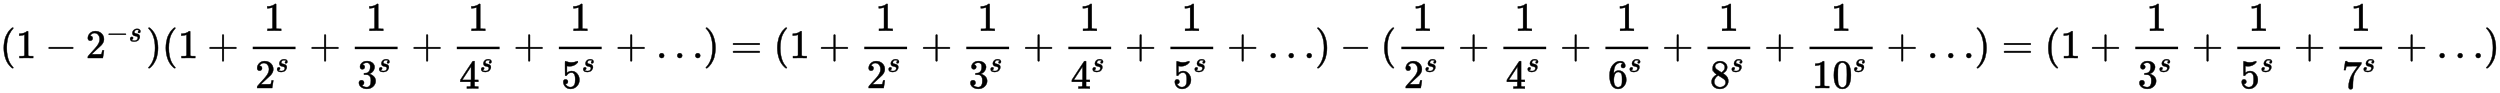 <?xml version="1.0" standalone="no"?>
<!DOCTYPE svg PUBLIC "-//W3C//DTD SVG 1.1//EN" "http://www.w3.org/Graphics/SVG/1.1/DTD/svg11.dtd">
<svg xmlns:xlink="http://www.w3.org/1999/xlink" width="143.822ex" height="5.343ex" style="vertical-align: -2.005ex;" viewBox="0 -1437.2 61923 2300.3" xmlns="http://www.w3.org/2000/svg">
<defs>
<path stroke-width="10" id="E1-MJMAIN-28" d="M94 250Q94 319 104 381T127 488T164 576T202 643T244 695T277 729T302 750H315H319Q333 750 333 741Q333 738 316 720T275 667T226 581T184 443T167 250T184 58T225 -81T274 -167T316 -220T333 -241Q333 -250 318 -250H315H302L274 -226Q180 -141 137 -14T94 250Z"></path>
<path stroke-width="10" id="E1-MJMAIN-31" d="M213 578L200 573Q186 568 160 563T102 556H83V602H102Q149 604 189 617T245 641T273 663Q275 666 285 666Q294 666 302 660V361L303 61Q310 54 315 52T339 48T401 46H427V0H416Q395 3 257 3Q121 3 100 0H88V46H114Q136 46 152 46T177 47T193 50T201 52T207 57T213 61V578Z"></path>
<path stroke-width="10" id="E1-MJMAIN-2212" d="M84 237T84 250T98 270H679Q694 262 694 250T679 230H98Q84 237 84 250Z"></path>
<path stroke-width="10" id="E1-MJMAIN-32" d="M109 429Q82 429 66 447T50 491Q50 562 103 614T235 666Q326 666 387 610T449 465Q449 422 429 383T381 315T301 241Q265 210 201 149L142 93L218 92Q375 92 385 97Q392 99 409 186V189H449V186Q448 183 436 95T421 3V0H50V19V31Q50 38 56 46T86 81Q115 113 136 137Q145 147 170 174T204 211T233 244T261 278T284 308T305 340T320 369T333 401T340 431T343 464Q343 527 309 573T212 619Q179 619 154 602T119 569T109 550Q109 549 114 549Q132 549 151 535T170 489Q170 464 154 447T109 429Z"></path>
<path stroke-width="10" id="E1-MJMATHI-73" d="M131 289Q131 321 147 354T203 415T300 442Q362 442 390 415T419 355Q419 323 402 308T364 292Q351 292 340 300T328 326Q328 342 337 354T354 372T367 378Q368 378 368 379Q368 382 361 388T336 399T297 405Q249 405 227 379T204 326Q204 301 223 291T278 274T330 259Q396 230 396 163Q396 135 385 107T352 51T289 7T195 -10Q118 -10 86 19T53 87Q53 126 74 143T118 160Q133 160 146 151T160 120Q160 94 142 76T111 58Q109 57 108 57T107 55Q108 52 115 47T146 34T201 27Q237 27 263 38T301 66T318 97T323 122Q323 150 302 164T254 181T195 196T148 231Q131 256 131 289Z"></path>
<path stroke-width="10" id="E1-MJMAIN-29" d="M60 749L64 750Q69 750 74 750H86L114 726Q208 641 251 514T294 250Q294 182 284 119T261 12T224 -76T186 -143T145 -194T113 -227T90 -246Q87 -249 86 -250H74Q66 -250 63 -250T58 -247T55 -238Q56 -237 66 -225Q221 -64 221 250T66 725Q56 737 55 738Q55 746 60 749Z"></path>
<path stroke-width="10" id="E1-MJMAIN-2B" d="M56 237T56 250T70 270H369V420L370 570Q380 583 389 583Q402 583 409 568V270H707Q722 262 722 250T707 230H409V-68Q401 -82 391 -82H389H387Q375 -82 369 -68V230H70Q56 237 56 250Z"></path>
<path stroke-width="10" id="E1-MJMAIN-33" d="M127 463Q100 463 85 480T69 524Q69 579 117 622T233 665Q268 665 277 664Q351 652 390 611T430 522Q430 470 396 421T302 350L299 348Q299 347 308 345T337 336T375 315Q457 262 457 175Q457 96 395 37T238 -22Q158 -22 100 21T42 130Q42 158 60 175T105 193Q133 193 151 175T169 130Q169 119 166 110T159 94T148 82T136 74T126 70T118 67L114 66Q165 21 238 21Q293 21 321 74Q338 107 338 175V195Q338 290 274 322Q259 328 213 329L171 330L168 332Q166 335 166 348Q166 366 174 366Q202 366 232 371Q266 376 294 413T322 525V533Q322 590 287 612Q265 626 240 626Q208 626 181 615T143 592T132 580H135Q138 579 143 578T153 573T165 566T175 555T183 540T186 520Q186 498 172 481T127 463Z"></path>
<path stroke-width="10" id="E1-MJMAIN-34" d="M462 0Q444 3 333 3Q217 3 199 0H190V46H221Q241 46 248 46T265 48T279 53T286 61Q287 63 287 115V165H28V211L179 442Q332 674 334 675Q336 677 355 677H373L379 671V211H471V165H379V114Q379 73 379 66T385 54Q393 47 442 46H471V0H462ZM293 211V545L74 212L183 211H293Z"></path>
<path stroke-width="10" id="E1-MJMAIN-35" d="M164 157Q164 133 148 117T109 101H102Q148 22 224 22Q294 22 326 82Q345 115 345 210Q345 313 318 349Q292 382 260 382H254Q176 382 136 314Q132 307 129 306T114 304Q97 304 95 310Q93 314 93 485V614Q93 664 98 664Q100 666 102 666Q103 666 123 658T178 642T253 634Q324 634 389 662Q397 666 402 666Q410 666 410 648V635Q328 538 205 538Q174 538 149 544L139 546V374Q158 388 169 396T205 412T256 420Q337 420 393 355T449 201Q449 109 385 44T229 -22Q148 -22 99 32T50 154Q50 178 61 192T84 210T107 214Q132 214 148 197T164 157Z"></path>
<path stroke-width="10" id="E1-MJMAIN-2026" d="M78 60Q78 84 95 102T138 120Q162 120 180 104T199 61Q199 36 182 18T139 0T96 17T78 60ZM525 60Q525 84 542 102T585 120Q609 120 627 104T646 61Q646 36 629 18T586 0T543 17T525 60ZM972 60Q972 84 989 102T1032 120Q1056 120 1074 104T1093 61Q1093 36 1076 18T1033 0T990 17T972 60Z"></path>
<path stroke-width="10" id="E1-MJMAIN-3D" d="M56 347Q56 360 70 367H707Q722 359 722 347Q722 336 708 328L390 327H72Q56 332 56 347ZM56 153Q56 168 72 173H708Q722 163 722 153Q722 140 707 133H70Q56 140 56 153Z"></path>
<path stroke-width="10" id="E1-MJMAIN-36" d="M42 313Q42 476 123 571T303 666Q372 666 402 630T432 550Q432 525 418 510T379 495Q356 495 341 509T326 548Q326 592 373 601Q351 623 311 626Q240 626 194 566Q147 500 147 364L148 360Q153 366 156 373Q197 433 263 433H267Q313 433 348 414Q372 400 396 374T435 317Q456 268 456 210V192Q456 169 451 149Q440 90 387 34T253 -22Q225 -22 199 -14T143 16T92 75T56 172T42 313ZM257 397Q227 397 205 380T171 335T154 278T148 216Q148 133 160 97T198 39Q222 21 251 21Q302 21 329 59Q342 77 347 104T352 209Q352 289 347 316T329 361Q302 397 257 397Z"></path>
<path stroke-width="10" id="E1-MJMAIN-38" d="M70 417T70 494T124 618T248 666Q319 666 374 624T429 515Q429 485 418 459T392 417T361 389T335 371T324 363L338 354Q352 344 366 334T382 323Q457 264 457 174Q457 95 399 37T249 -22Q159 -22 101 29T43 155Q43 263 172 335L154 348Q133 361 127 368Q70 417 70 494ZM286 386L292 390Q298 394 301 396T311 403T323 413T334 425T345 438T355 454T364 471T369 491T371 513Q371 556 342 586T275 624Q268 625 242 625Q201 625 165 599T128 534Q128 511 141 492T167 463T217 431Q224 426 228 424L286 386ZM250 21Q308 21 350 55T392 137Q392 154 387 169T375 194T353 216T330 234T301 253T274 270Q260 279 244 289T218 306L210 311Q204 311 181 294T133 239T107 157Q107 98 150 60T250 21Z"></path>
<path stroke-width="10" id="E1-MJMAIN-30" d="M96 585Q152 666 249 666Q297 666 345 640T423 548Q460 465 460 320Q460 165 417 83Q397 41 362 16T301 -15T250 -22Q224 -22 198 -16T137 16T82 83Q39 165 39 320Q39 494 96 585ZM321 597Q291 629 250 629Q208 629 178 597Q153 571 145 525T137 333Q137 175 145 125T181 46Q209 16 250 16Q290 16 318 46Q347 76 354 130T362 333Q362 478 354 524T321 597Z"></path>
<path stroke-width="10" id="E1-MJMAIN-37" d="M55 458Q56 460 72 567L88 674Q88 676 108 676H128V672Q128 662 143 655T195 646T364 644H485V605L417 512Q408 500 387 472T360 435T339 403T319 367T305 330T292 284T284 230T278 162T275 80Q275 66 275 52T274 28V19Q270 2 255 -10T221 -22Q210 -22 200 -19T179 0T168 40Q168 198 265 368Q285 400 349 489L395 552H302Q128 552 119 546Q113 543 108 522T98 479L95 458V455H55V458Z"></path>
</defs>
<g stroke="currentColor" fill="currentColor" stroke-width="0" transform="matrix(1 0 0 -1 0 0)">
 <use xlink:href="#E1-MJMAIN-28" x="0" y="0"></use>
 <use xlink:href="#E1-MJMAIN-31" x="394" y="0"></use>
 <use xlink:href="#E1-MJMAIN-2212" x="1121" y="0"></use>
<g transform="translate(2126,0)">
 <use xlink:href="#E1-MJMAIN-32" x="0" y="0"></use>
<g transform="translate(505,412)">
 <use transform="scale(0.707)" xlink:href="#E1-MJMAIN-2212" x="0" y="0"></use>
 <use transform="scale(0.707)" xlink:href="#E1-MJMATHI-73" x="783" y="0"></use>
</g>
</g>
 <use xlink:href="#E1-MJMAIN-29" x="3620" y="0"></use>
 <use xlink:href="#E1-MJMAIN-28" x="4014" y="0"></use>
 <use xlink:href="#E1-MJMAIN-31" x="4408" y="0"></use>
 <use xlink:href="#E1-MJMAIN-2B" x="5135" y="0"></use>
<g transform="translate(6140,0)">
<g transform="translate(120,0)">
<rect stroke="none" width="1060" height="60" x="0" y="220"></rect>
 <use xlink:href="#E1-MJMAIN-31" x="277" y="676"></use>
<g transform="translate(60,-743)">
 <use xlink:href="#E1-MJMAIN-32" x="0" y="0"></use>
 <use transform="scale(0.707)" xlink:href="#E1-MJMATHI-73" x="714" y="569"></use>
</g>
</g>
</g>
 <use xlink:href="#E1-MJMAIN-2B" x="7663" y="0"></use>
<g transform="translate(8668,0)">
<g transform="translate(120,0)">
<rect stroke="none" width="1060" height="60" x="0" y="220"></rect>
 <use xlink:href="#E1-MJMAIN-31" x="277" y="676"></use>
<g transform="translate(60,-742)">
 <use xlink:href="#E1-MJMAIN-33" x="0" y="0"></use>
 <use transform="scale(0.707)" xlink:href="#E1-MJMATHI-73" x="714" y="568"></use>
</g>
</g>
</g>
 <use xlink:href="#E1-MJMAIN-2B" x="10190" y="0"></use>
<g transform="translate(11195,0)">
<g transform="translate(120,0)">
<rect stroke="none" width="1060" height="60" x="0" y="220"></rect>
 <use xlink:href="#E1-MJMAIN-31" x="277" y="676"></use>
<g transform="translate(60,-754)">
 <use xlink:href="#E1-MJMAIN-34" x="0" y="0"></use>
 <use transform="scale(0.707)" xlink:href="#E1-MJMATHI-73" x="714" y="585"></use>
</g>
</g>
</g>
 <use xlink:href="#E1-MJMAIN-2B" x="12718" y="0"></use>
<g transform="translate(13723,0)">
<g transform="translate(120,0)">
<rect stroke="none" width="1060" height="60" x="0" y="220"></rect>
 <use xlink:href="#E1-MJMAIN-31" x="277" y="676"></use>
<g transform="translate(60,-743)">
 <use xlink:href="#E1-MJMAIN-35" x="0" y="0"></use>
 <use transform="scale(0.707)" xlink:href="#E1-MJMATHI-73" x="714" y="569"></use>
</g>
</g>
</g>
 <use xlink:href="#E1-MJMAIN-2B" x="15245" y="0"></use>
 <use xlink:href="#E1-MJMAIN-2026" x="16251" y="0"></use>
 <use xlink:href="#E1-MJMAIN-29" x="17428" y="0"></use>
 <use xlink:href="#E1-MJMAIN-3D" x="18099" y="0"></use>
 <use xlink:href="#E1-MJMAIN-28" x="19160" y="0"></use>
 <use xlink:href="#E1-MJMAIN-31" x="19554" y="0"></use>
 <use xlink:href="#E1-MJMAIN-2B" x="20281" y="0"></use>
<g transform="translate(21287,0)">
<g transform="translate(120,0)">
<rect stroke="none" width="1060" height="60" x="0" y="220"></rect>
 <use xlink:href="#E1-MJMAIN-31" x="277" y="676"></use>
<g transform="translate(60,-743)">
 <use xlink:href="#E1-MJMAIN-32" x="0" y="0"></use>
 <use transform="scale(0.707)" xlink:href="#E1-MJMATHI-73" x="714" y="569"></use>
</g>
</g>
</g>
 <use xlink:href="#E1-MJMAIN-2B" x="22809" y="0"></use>
<g transform="translate(23814,0)">
<g transform="translate(120,0)">
<rect stroke="none" width="1060" height="60" x="0" y="220"></rect>
 <use xlink:href="#E1-MJMAIN-31" x="277" y="676"></use>
<g transform="translate(60,-742)">
 <use xlink:href="#E1-MJMAIN-33" x="0" y="0"></use>
 <use transform="scale(0.707)" xlink:href="#E1-MJMATHI-73" x="714" y="568"></use>
</g>
</g>
</g>
 <use xlink:href="#E1-MJMAIN-2B" x="25337" y="0"></use>
<g transform="translate(26342,0)">
<g transform="translate(120,0)">
<rect stroke="none" width="1060" height="60" x="0" y="220"></rect>
 <use xlink:href="#E1-MJMAIN-31" x="277" y="676"></use>
<g transform="translate(60,-754)">
 <use xlink:href="#E1-MJMAIN-34" x="0" y="0"></use>
 <use transform="scale(0.707)" xlink:href="#E1-MJMATHI-73" x="714" y="585"></use>
</g>
</g>
</g>
 <use xlink:href="#E1-MJMAIN-2B" x="27864" y="0"></use>
<g transform="translate(28870,0)">
<g transform="translate(120,0)">
<rect stroke="none" width="1060" height="60" x="0" y="220"></rect>
 <use xlink:href="#E1-MJMAIN-31" x="277" y="676"></use>
<g transform="translate(60,-743)">
 <use xlink:href="#E1-MJMAIN-35" x="0" y="0"></use>
 <use transform="scale(0.707)" xlink:href="#E1-MJMATHI-73" x="714" y="569"></use>
</g>
</g>
</g>
 <use xlink:href="#E1-MJMAIN-2B" x="30392" y="0"></use>
 <use xlink:href="#E1-MJMAIN-2026" x="31397" y="0"></use>
 <use xlink:href="#E1-MJMAIN-29" x="32574" y="0"></use>
 <use xlink:href="#E1-MJMAIN-2212" x="33190" y="0"></use>
 <use xlink:href="#E1-MJMAIN-28" x="34196" y="0"></use>
<g transform="translate(34590,0)">
<g transform="translate(120,0)">
<rect stroke="none" width="1060" height="60" x="0" y="220"></rect>
 <use xlink:href="#E1-MJMAIN-31" x="277" y="676"></use>
<g transform="translate(60,-743)">
 <use xlink:href="#E1-MJMAIN-32" x="0" y="0"></use>
 <use transform="scale(0.707)" xlink:href="#E1-MJMATHI-73" x="714" y="569"></use>
</g>
</g>
</g>
 <use xlink:href="#E1-MJMAIN-2B" x="36112" y="0"></use>
<g transform="translate(37117,0)">
<g transform="translate(120,0)">
<rect stroke="none" width="1060" height="60" x="0" y="220"></rect>
 <use xlink:href="#E1-MJMAIN-31" x="277" y="676"></use>
<g transform="translate(60,-754)">
 <use xlink:href="#E1-MJMAIN-34" x="0" y="0"></use>
 <use transform="scale(0.707)" xlink:href="#E1-MJMATHI-73" x="714" y="585"></use>
</g>
</g>
</g>
 <use xlink:href="#E1-MJMAIN-2B" x="38640" y="0"></use>
<g transform="translate(39645,0)">
<g transform="translate(120,0)">
<rect stroke="none" width="1060" height="60" x="0" y="220"></rect>
 <use xlink:href="#E1-MJMAIN-31" x="277" y="676"></use>
<g transform="translate(60,-743)">
 <use xlink:href="#E1-MJMAIN-36" x="0" y="0"></use>
 <use transform="scale(0.707)" xlink:href="#E1-MJMATHI-73" x="714" y="569"></use>
</g>
</g>
</g>
 <use xlink:href="#E1-MJMAIN-2B" x="41167" y="0"></use>
<g transform="translate(42172,0)">
<g transform="translate(120,0)">
<rect stroke="none" width="1060" height="60" x="0" y="220"></rect>
 <use xlink:href="#E1-MJMAIN-31" x="277" y="676"></use>
<g transform="translate(60,-743)">
 <use xlink:href="#E1-MJMAIN-38" x="0" y="0"></use>
 <use transform="scale(0.707)" xlink:href="#E1-MJMATHI-73" x="714" y="569"></use>
</g>
</g>
</g>
 <use xlink:href="#E1-MJMAIN-2B" x="43695" y="0"></use>
<g transform="translate(44700,0)">
<g transform="translate(120,0)">
<rect stroke="none" width="1565" height="60" x="0" y="220"></rect>
 <use xlink:href="#E1-MJMAIN-31" x="530" y="676"></use>
<g transform="translate(60,-743)">
 <use xlink:href="#E1-MJMAIN-31"></use>
 <use xlink:href="#E1-MJMAIN-30" x="505" y="0"></use>
 <use transform="scale(0.707)" xlink:href="#E1-MJMATHI-73" x="1428" y="569"></use>
</g>
</g>
</g>
 <use xlink:href="#E1-MJMAIN-2B" x="46727" y="0"></use>
 <use xlink:href="#E1-MJMAIN-2026" x="47733" y="0"></use>
 <use xlink:href="#E1-MJMAIN-29" x="48910" y="0"></use>
 <use xlink:href="#E1-MJMAIN-3D" x="49581" y="0"></use>
 <use xlink:href="#E1-MJMAIN-28" x="50642" y="0"></use>
 <use xlink:href="#E1-MJMAIN-31" x="51036" y="0"></use>
 <use xlink:href="#E1-MJMAIN-2B" x="51763" y="0"></use>
<g transform="translate(52769,0)">
<g transform="translate(120,0)">
<rect stroke="none" width="1060" height="60" x="0" y="220"></rect>
 <use xlink:href="#E1-MJMAIN-31" x="277" y="676"></use>
<g transform="translate(60,-742)">
 <use xlink:href="#E1-MJMAIN-33" x="0" y="0"></use>
 <use transform="scale(0.707)" xlink:href="#E1-MJMATHI-73" x="714" y="568"></use>
</g>
</g>
</g>
 <use xlink:href="#E1-MJMAIN-2B" x="54291" y="0"></use>
<g transform="translate(55296,0)">
<g transform="translate(120,0)">
<rect stroke="none" width="1060" height="60" x="0" y="220"></rect>
 <use xlink:href="#E1-MJMAIN-31" x="277" y="676"></use>
<g transform="translate(60,-743)">
 <use xlink:href="#E1-MJMAIN-35" x="0" y="0"></use>
 <use transform="scale(0.707)" xlink:href="#E1-MJMATHI-73" x="714" y="569"></use>
</g>
</g>
</g>
 <use xlink:href="#E1-MJMAIN-2B" x="56819" y="0"></use>
<g transform="translate(57824,0)">
<g transform="translate(120,0)">
<rect stroke="none" width="1060" height="60" x="0" y="220"></rect>
 <use xlink:href="#E1-MJMAIN-31" x="277" y="676"></use>
<g transform="translate(60,-753)">
 <use xlink:href="#E1-MJMAIN-37" x="0" y="0"></use>
 <use transform="scale(0.707)" xlink:href="#E1-MJMATHI-73" x="714" y="584"></use>
</g>
</g>
</g>
 <use xlink:href="#E1-MJMAIN-2B" x="59346" y="0"></use>
 <use xlink:href="#E1-MJMAIN-2026" x="60351" y="0"></use>
 <use xlink:href="#E1-MJMAIN-29" x="61528" y="0"></use>
</g>
</svg>